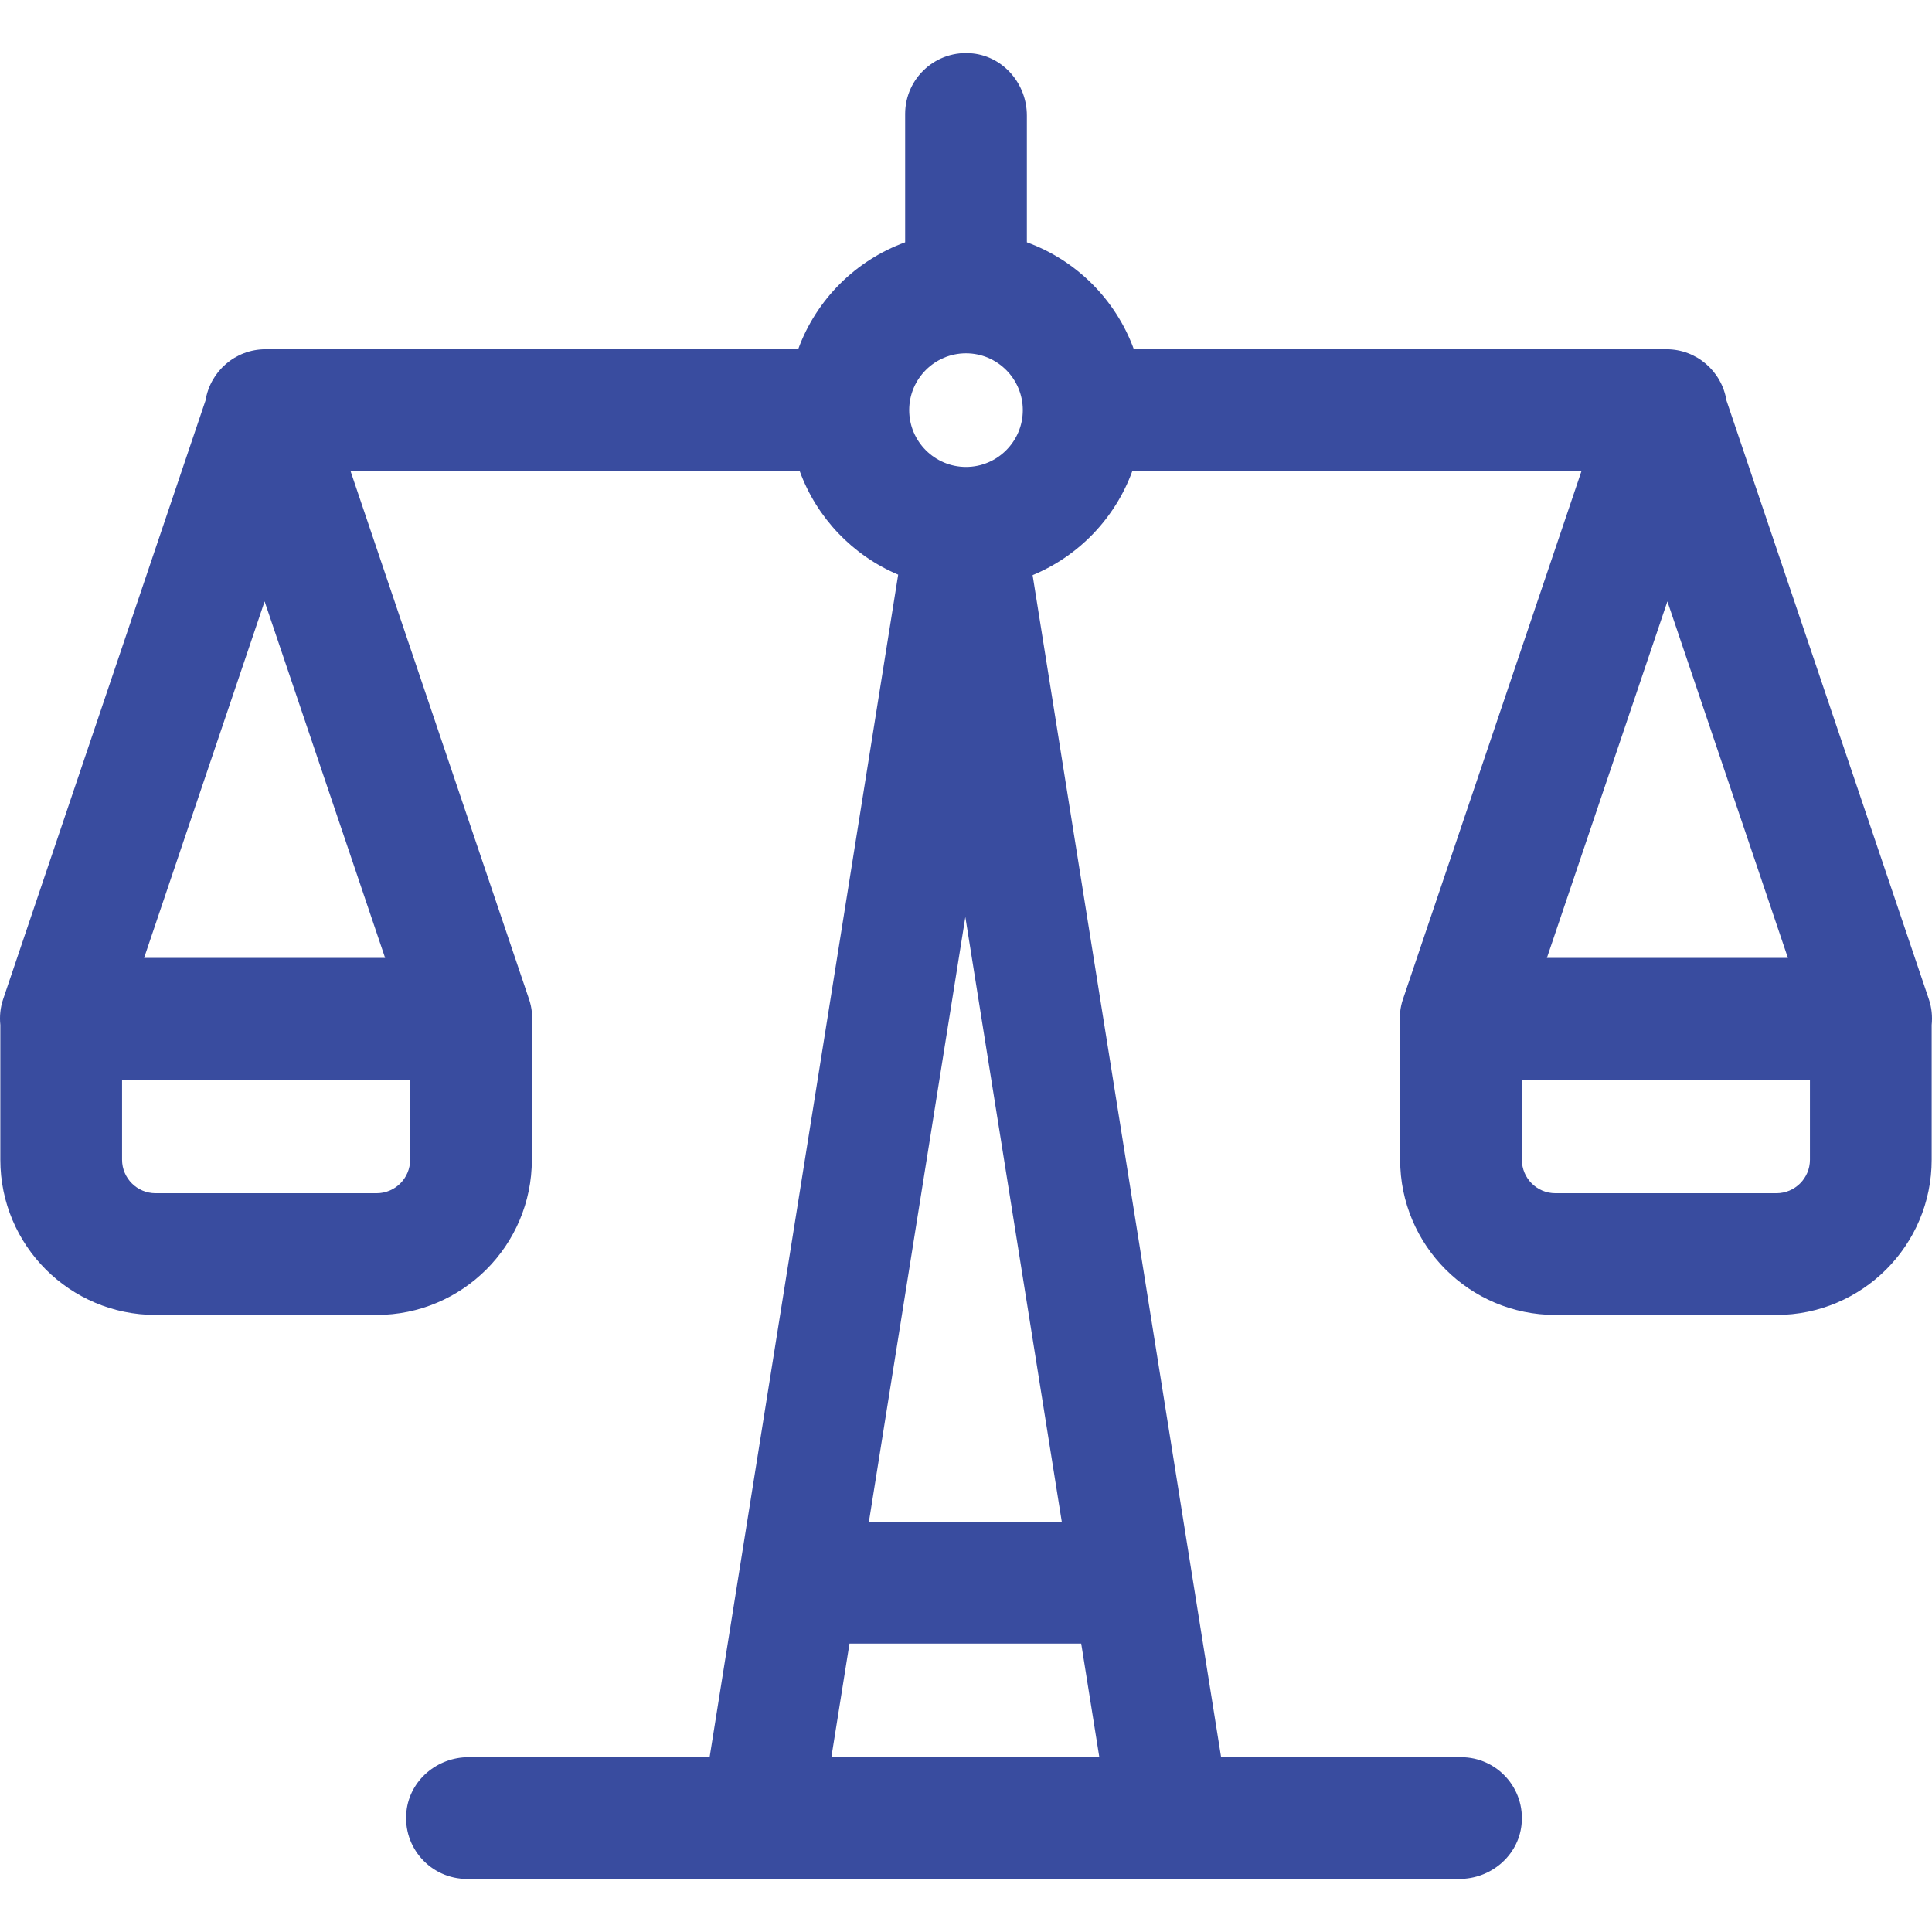<svg xmlns="http://www.w3.org/2000/svg" xmlns:xlink="http://www.w3.org/1999/xlink" fill="#394C9F" height="800px" width="800px" id="Layer_1" viewBox="0 0 512 512" xml:space="preserve"><g id="SVGRepo_bgCarrier" stroke-width="0"></g><g id="SVGRepo_tracerCarrier" stroke-linecap="round" stroke-linejoin="round"></g><g id="SVGRepo_iconCarrier"> <g> <g> <path d="M511.173,264.814l-53.646-158.703c-1.237-7.68-7.876-13.55-15.904-13.55H300.478 c-4.777-13.133-15.215-23.571-28.348-28.348V30.62c0-8.279-6.066-15.543-14.294-16.451c-9.729-1.073-17.963,6.515-17.963,16.028 v34.017c-13.133,4.777-23.571,15.215-28.348,28.348H70.377c-8.028,0-14.667,5.871-15.904,13.55L0.827,264.814 c-0.752,2.221-0.972,4.542-0.739,6.812v35.705c0,22.722,18.42,41.141,41.141,41.141h58.576c22.722,0,41.141-18.42,41.141-41.141 v-35.705c0.233-2.269,0.013-4.59-0.739-6.812L92.887,124.819H211.92c4.502,12.377,14.03,22.362,26.106,27.47l-49.974,313.387 h-63.884c-8.279,0-15.543,6.066-16.451,14.294c-1.073,9.729,6.515,17.963,16.028,17.963h263.014 c8.279,0,15.543-6.066,16.451-14.294c1.073-9.729-6.515-17.963-16.028-17.963h-63.579l-49.954-313.258 c12.229-5.066,21.89-15.111,26.432-27.599h119.033l-47.322,139.995c-0.752,2.221-0.972,4.542-0.739,6.812v35.705 c0,22.722,18.42,41.141,41.141,41.141h58.576c22.722,0,41.142-18.42,41.142-41.141v-35.705 C512.145,269.357,511.924,267.036,511.173,264.814z M108.691,307.331c-0.001,4.906-3.978,8.884-8.885,8.884H41.231 c-4.906,0-8.884-3.977-8.884-8.884v-21.223h76.343V307.331z M102.056,253.85H38.188l31.934-94.471L102.056,253.85z M256,93.636 c8.301,0,15.054,6.753,15.054,15.054c0,8.301-6.753,15.054-15.054,15.054c-8.301,0-15.054-6.753-15.054-15.054 C240.946,100.389,247.699,93.636,256,93.636z M291.333,465.676h-71.012l4.801-30.107h61.41L291.333,465.676z M281.388,403.312 h-51.123l25.562-160.295L281.388,403.312z M441.879,159.379l31.934,94.471h-63.867L441.879,159.379z M479.654,307.331 c0,4.906-3.977,8.884-8.884,8.884h-58.576c-4.906,0-8.884-3.977-8.884-8.884v-21.223h76.343V307.331z"></path> </g> </g> </g></svg>